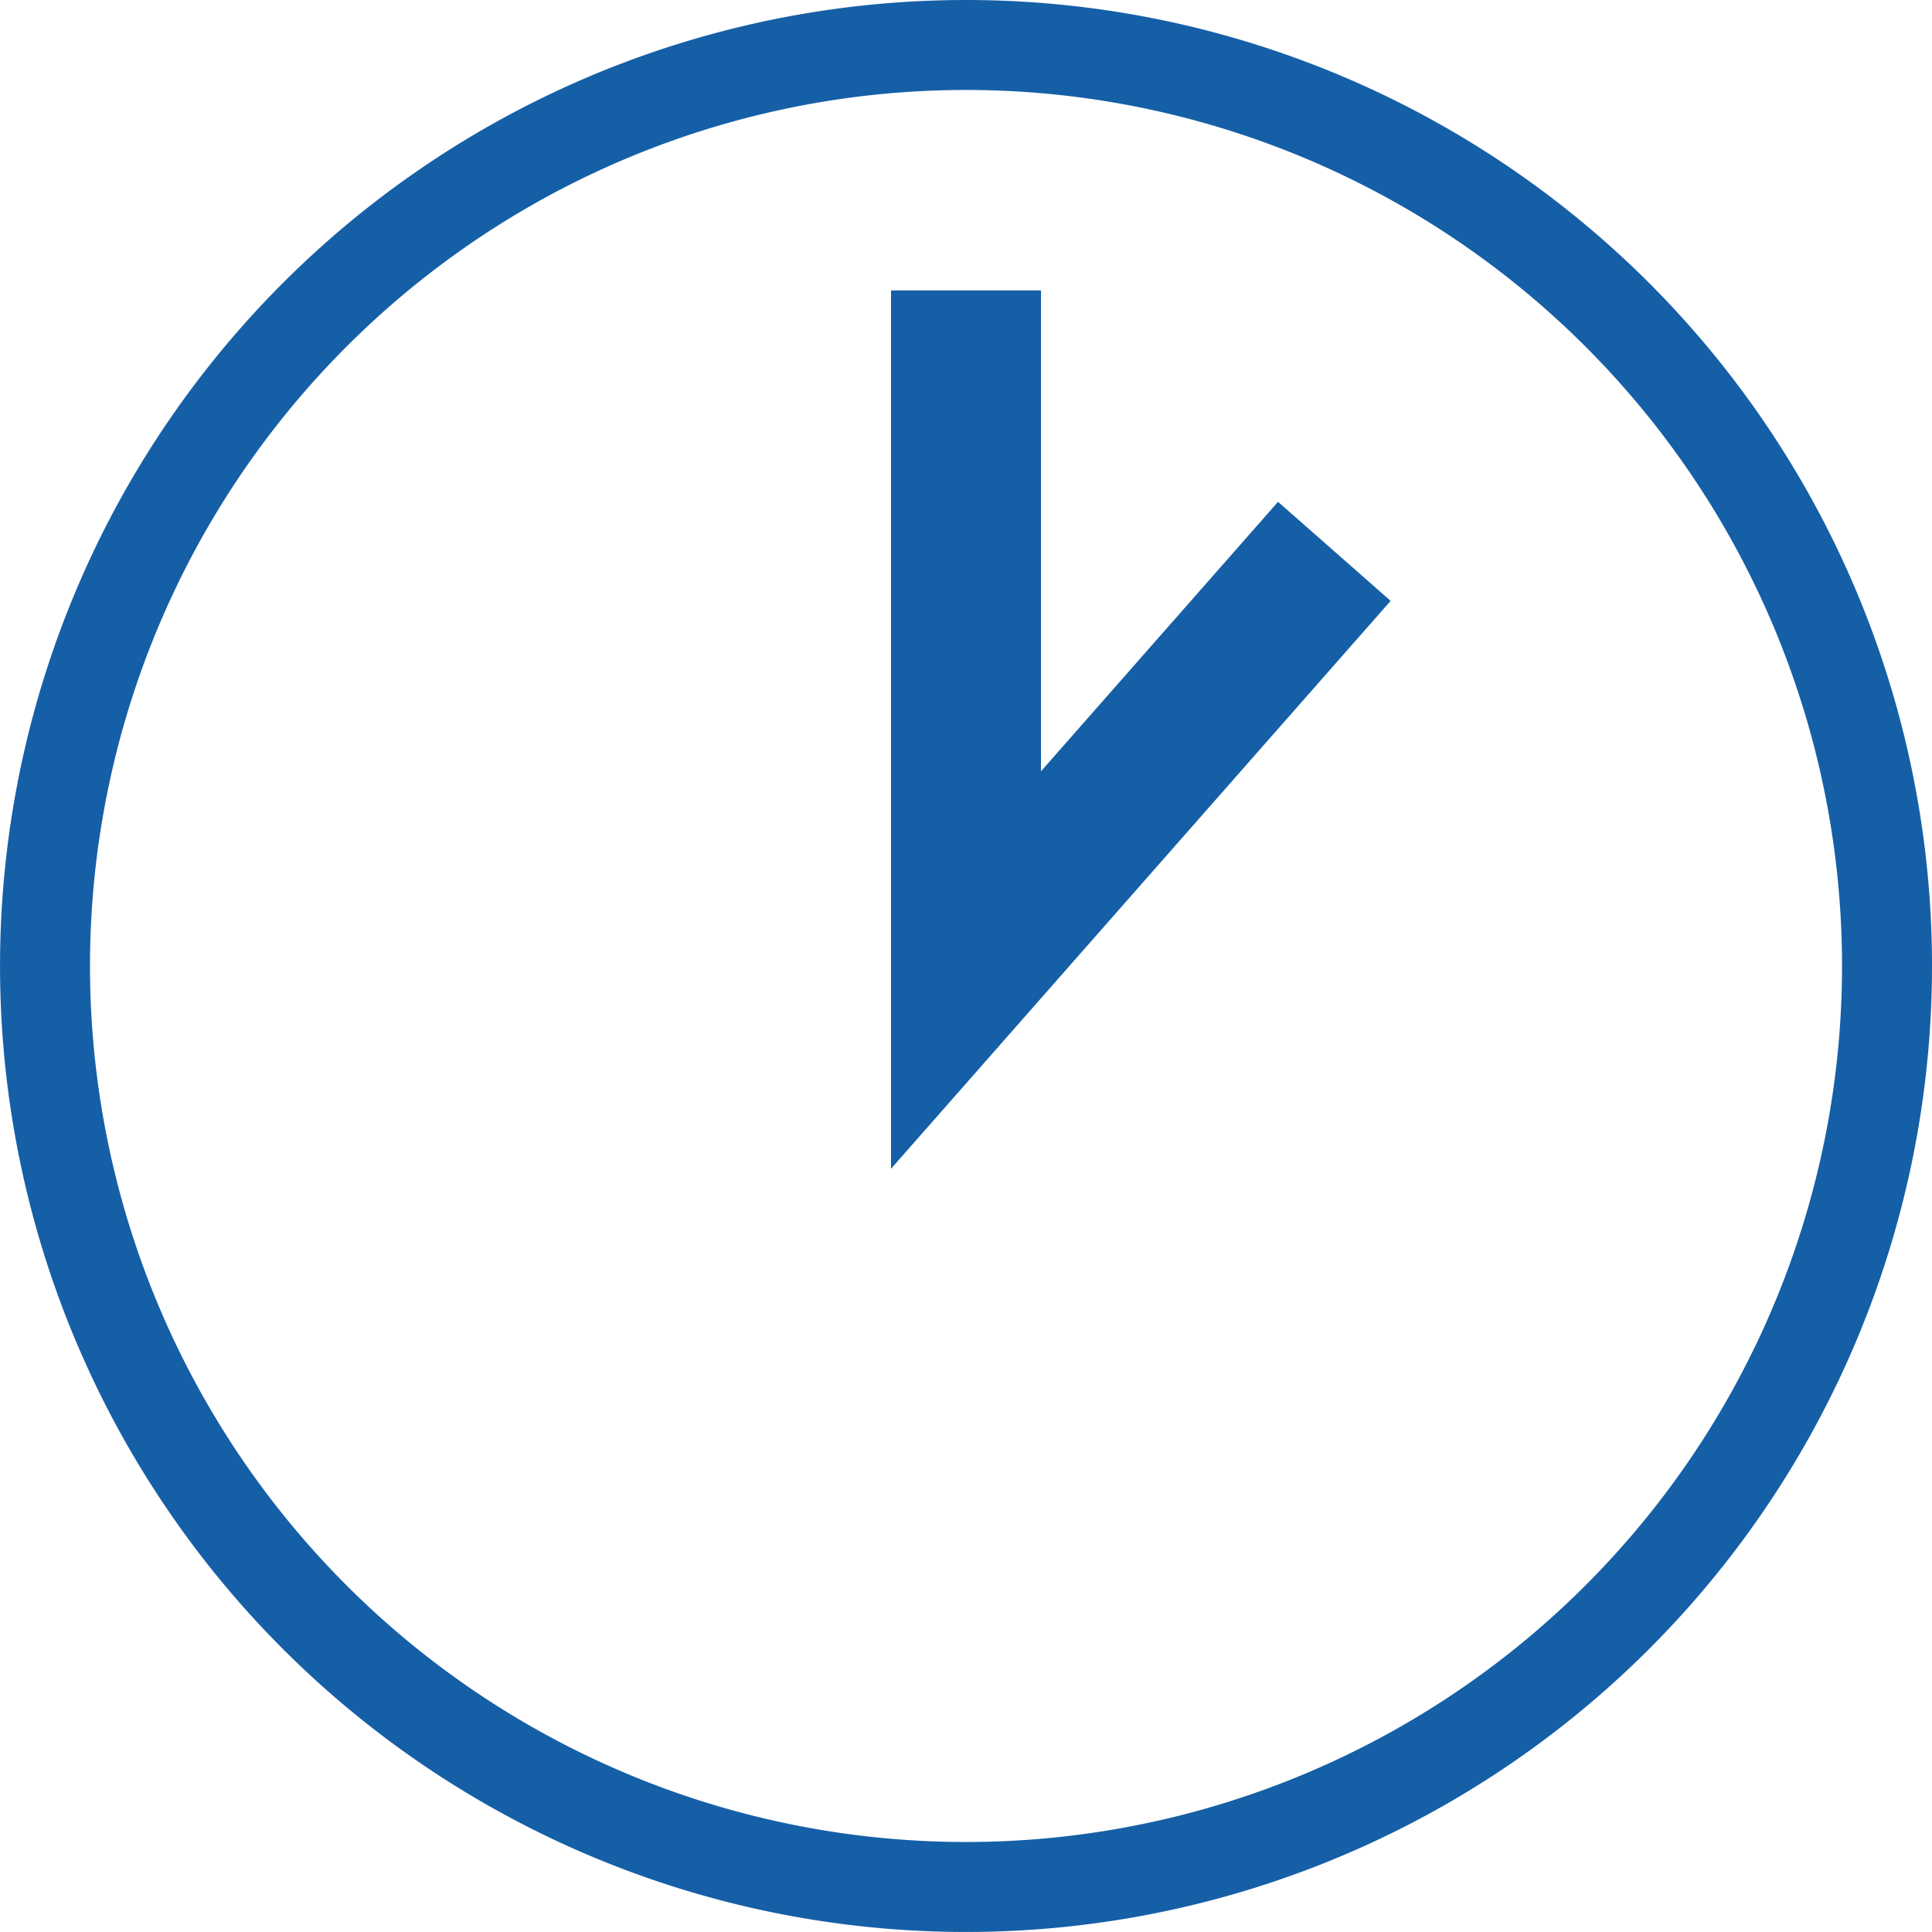 <svg xmlns="http://www.w3.org/2000/svg" width="64.419" height="64.418"><g fill="none" stroke="#155fa7"><path data-name="パス 122380" d="M32.209 9.683v22.661l12.282-13.96" stroke-width="5"/><path data-name="パス 122383" d="M32.209 1.5a30.709 30.709 0 1030.71 30.709A30.709 30.709 0 0032.209 1.5z" stroke-width="3"/></g></svg>